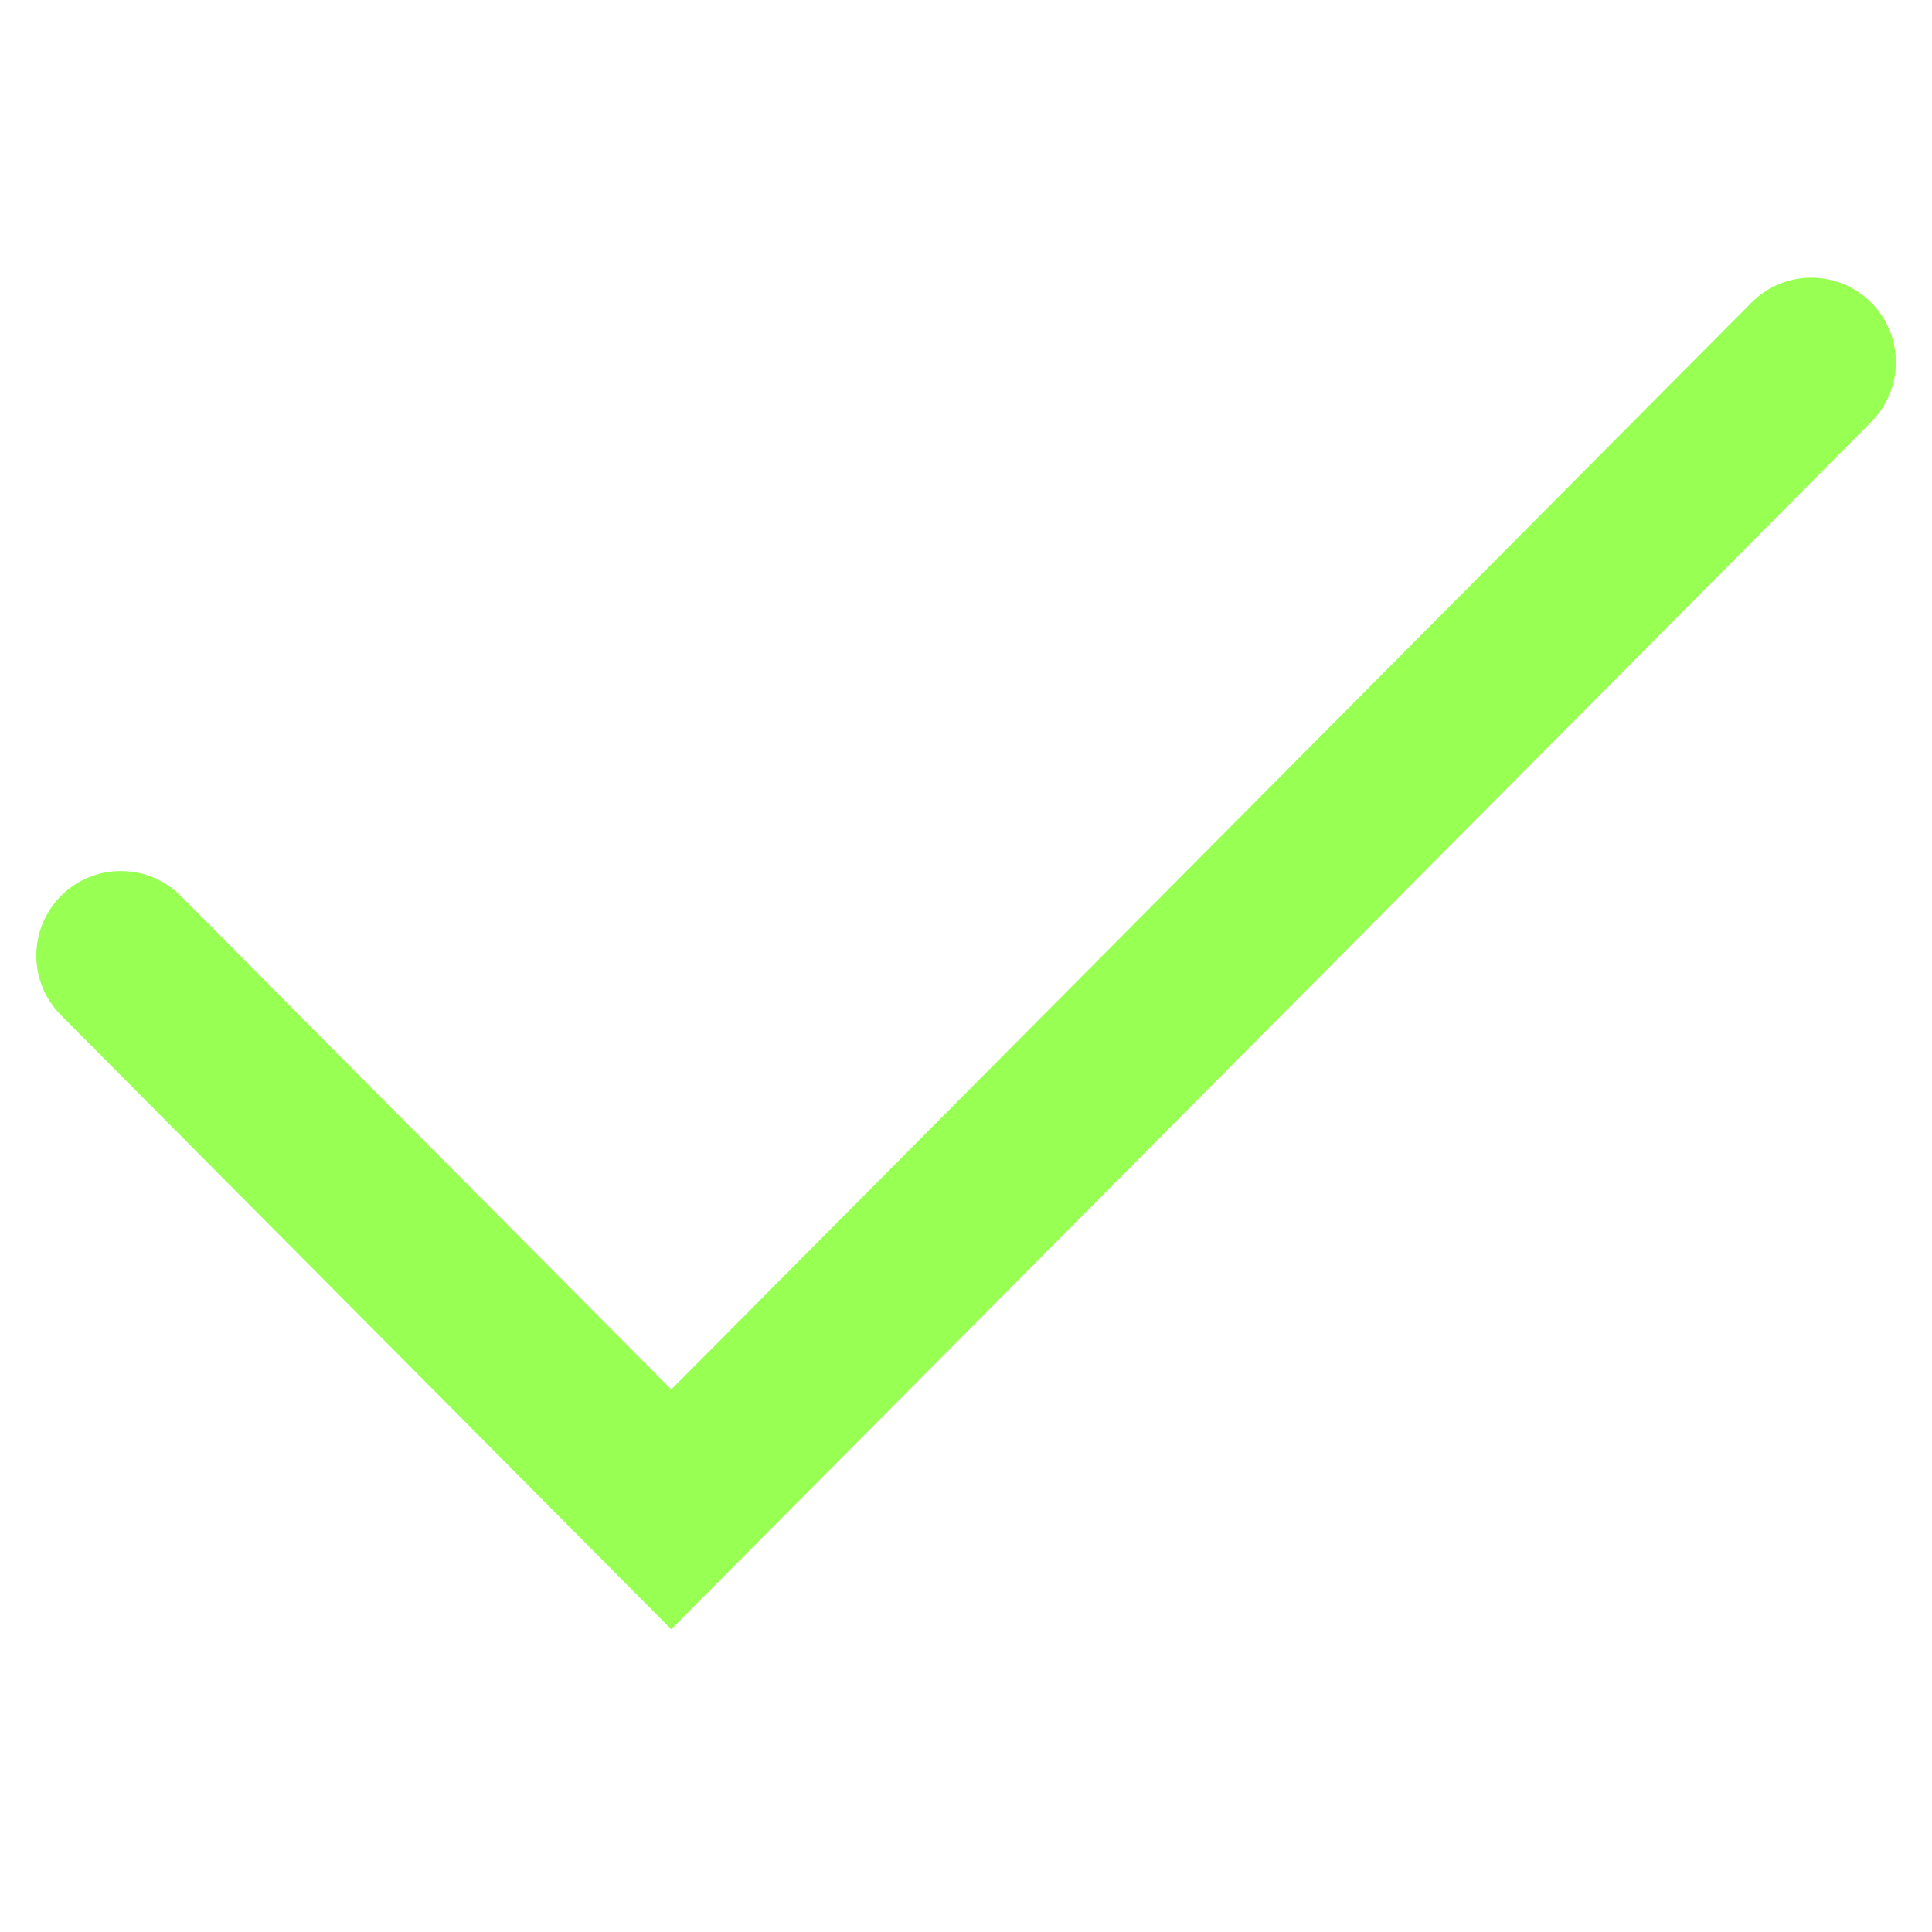<?xml version="1.0" encoding="UTF-8"?> <svg xmlns="http://www.w3.org/2000/svg" width="32" height="32" viewBox="0 0 32 32" fill="none"><path fill-rule="evenodd" clip-rule="evenodd" d="M30.988 5.007C31.537 5.552 31.54 6.438 30.995 6.987L11.118 26.986L1.009 16.814C0.464 16.266 0.466 15.379 1.015 14.834C1.563 14.289 2.45 14.292 2.995 14.84L11.118 23.014L29.009 5.013C29.554 4.464 30.44 4.462 30.988 5.007Z" fill="#98FF53"></path></svg> 